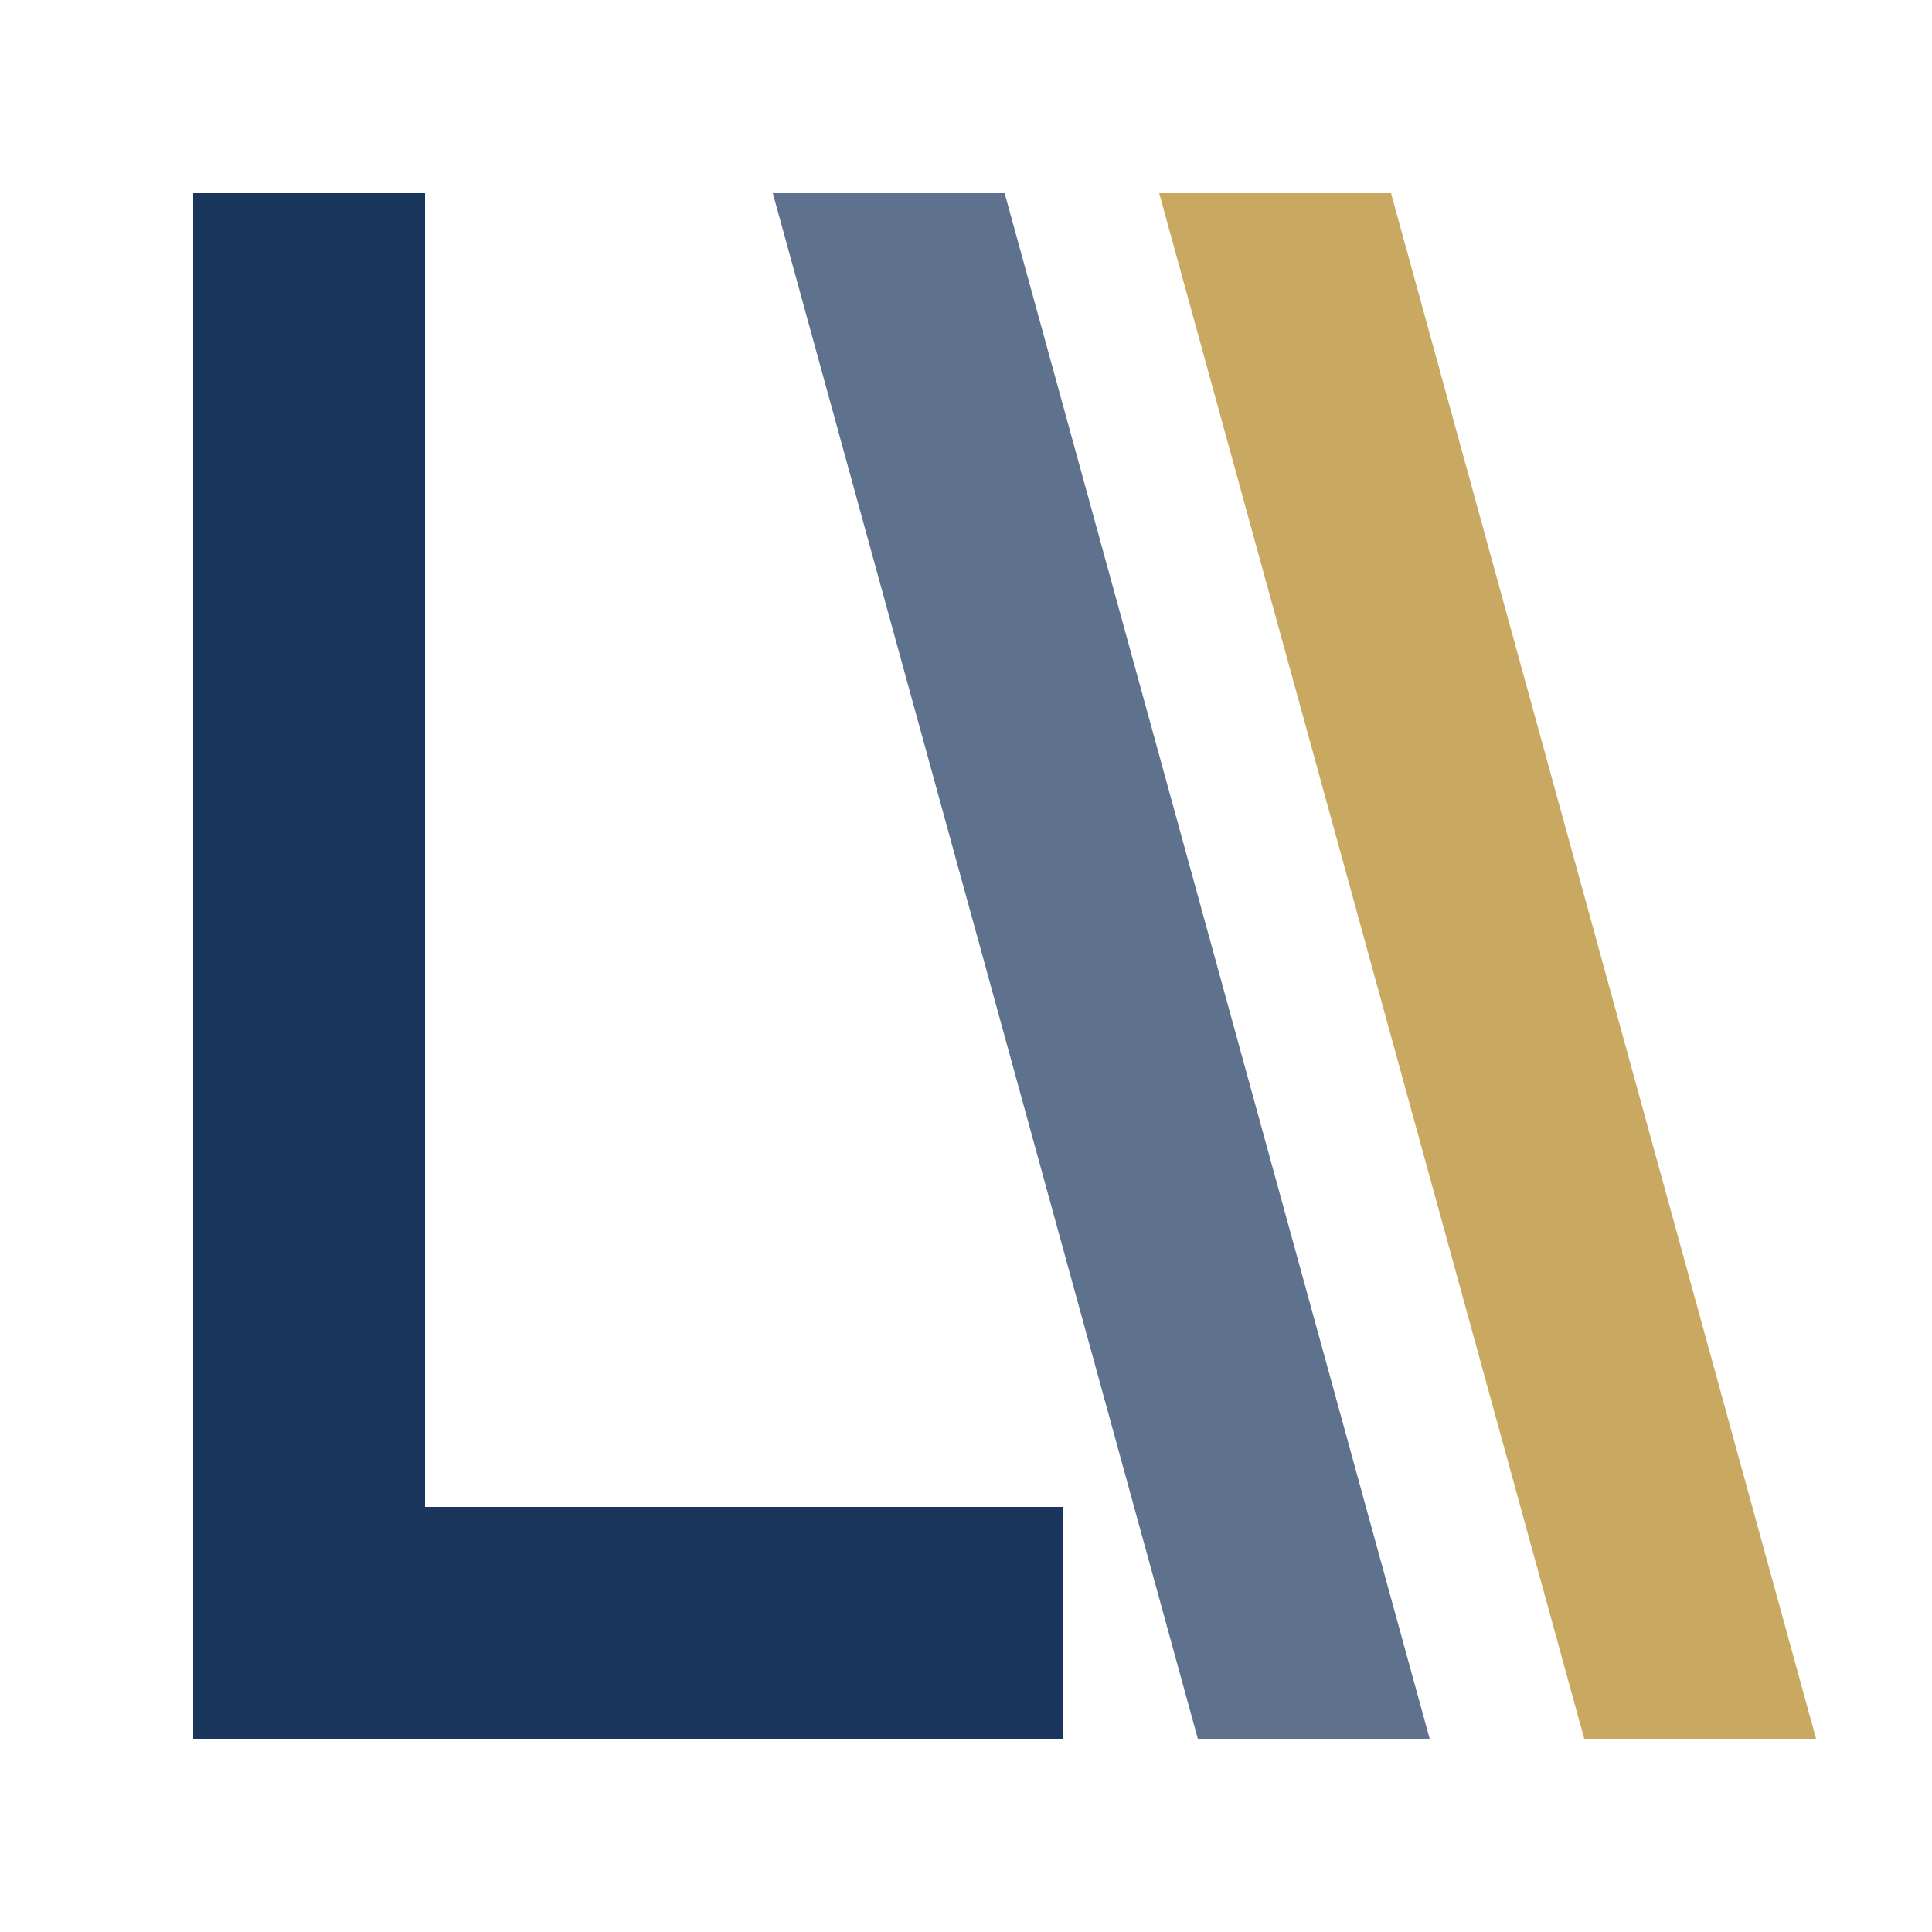 <svg xmlns="http://www.w3.org/2000/svg" viewBox="0 0 100 100">
  <!-- Overlapping LV Mark Only -->
  <rect x="10" y="10" width="12" height="80" fill="#1a365d"/>
  <rect x="10" y="78" width="45" height="12" fill="#1a365d"/>
  <polygon points="40,10 62,90 74,90 52,10" fill="#1a365d" opacity="0.7"/>
  <polygon points="60,10 82,90 94,90 72,10" fill="#c9a962"/>
</svg>

